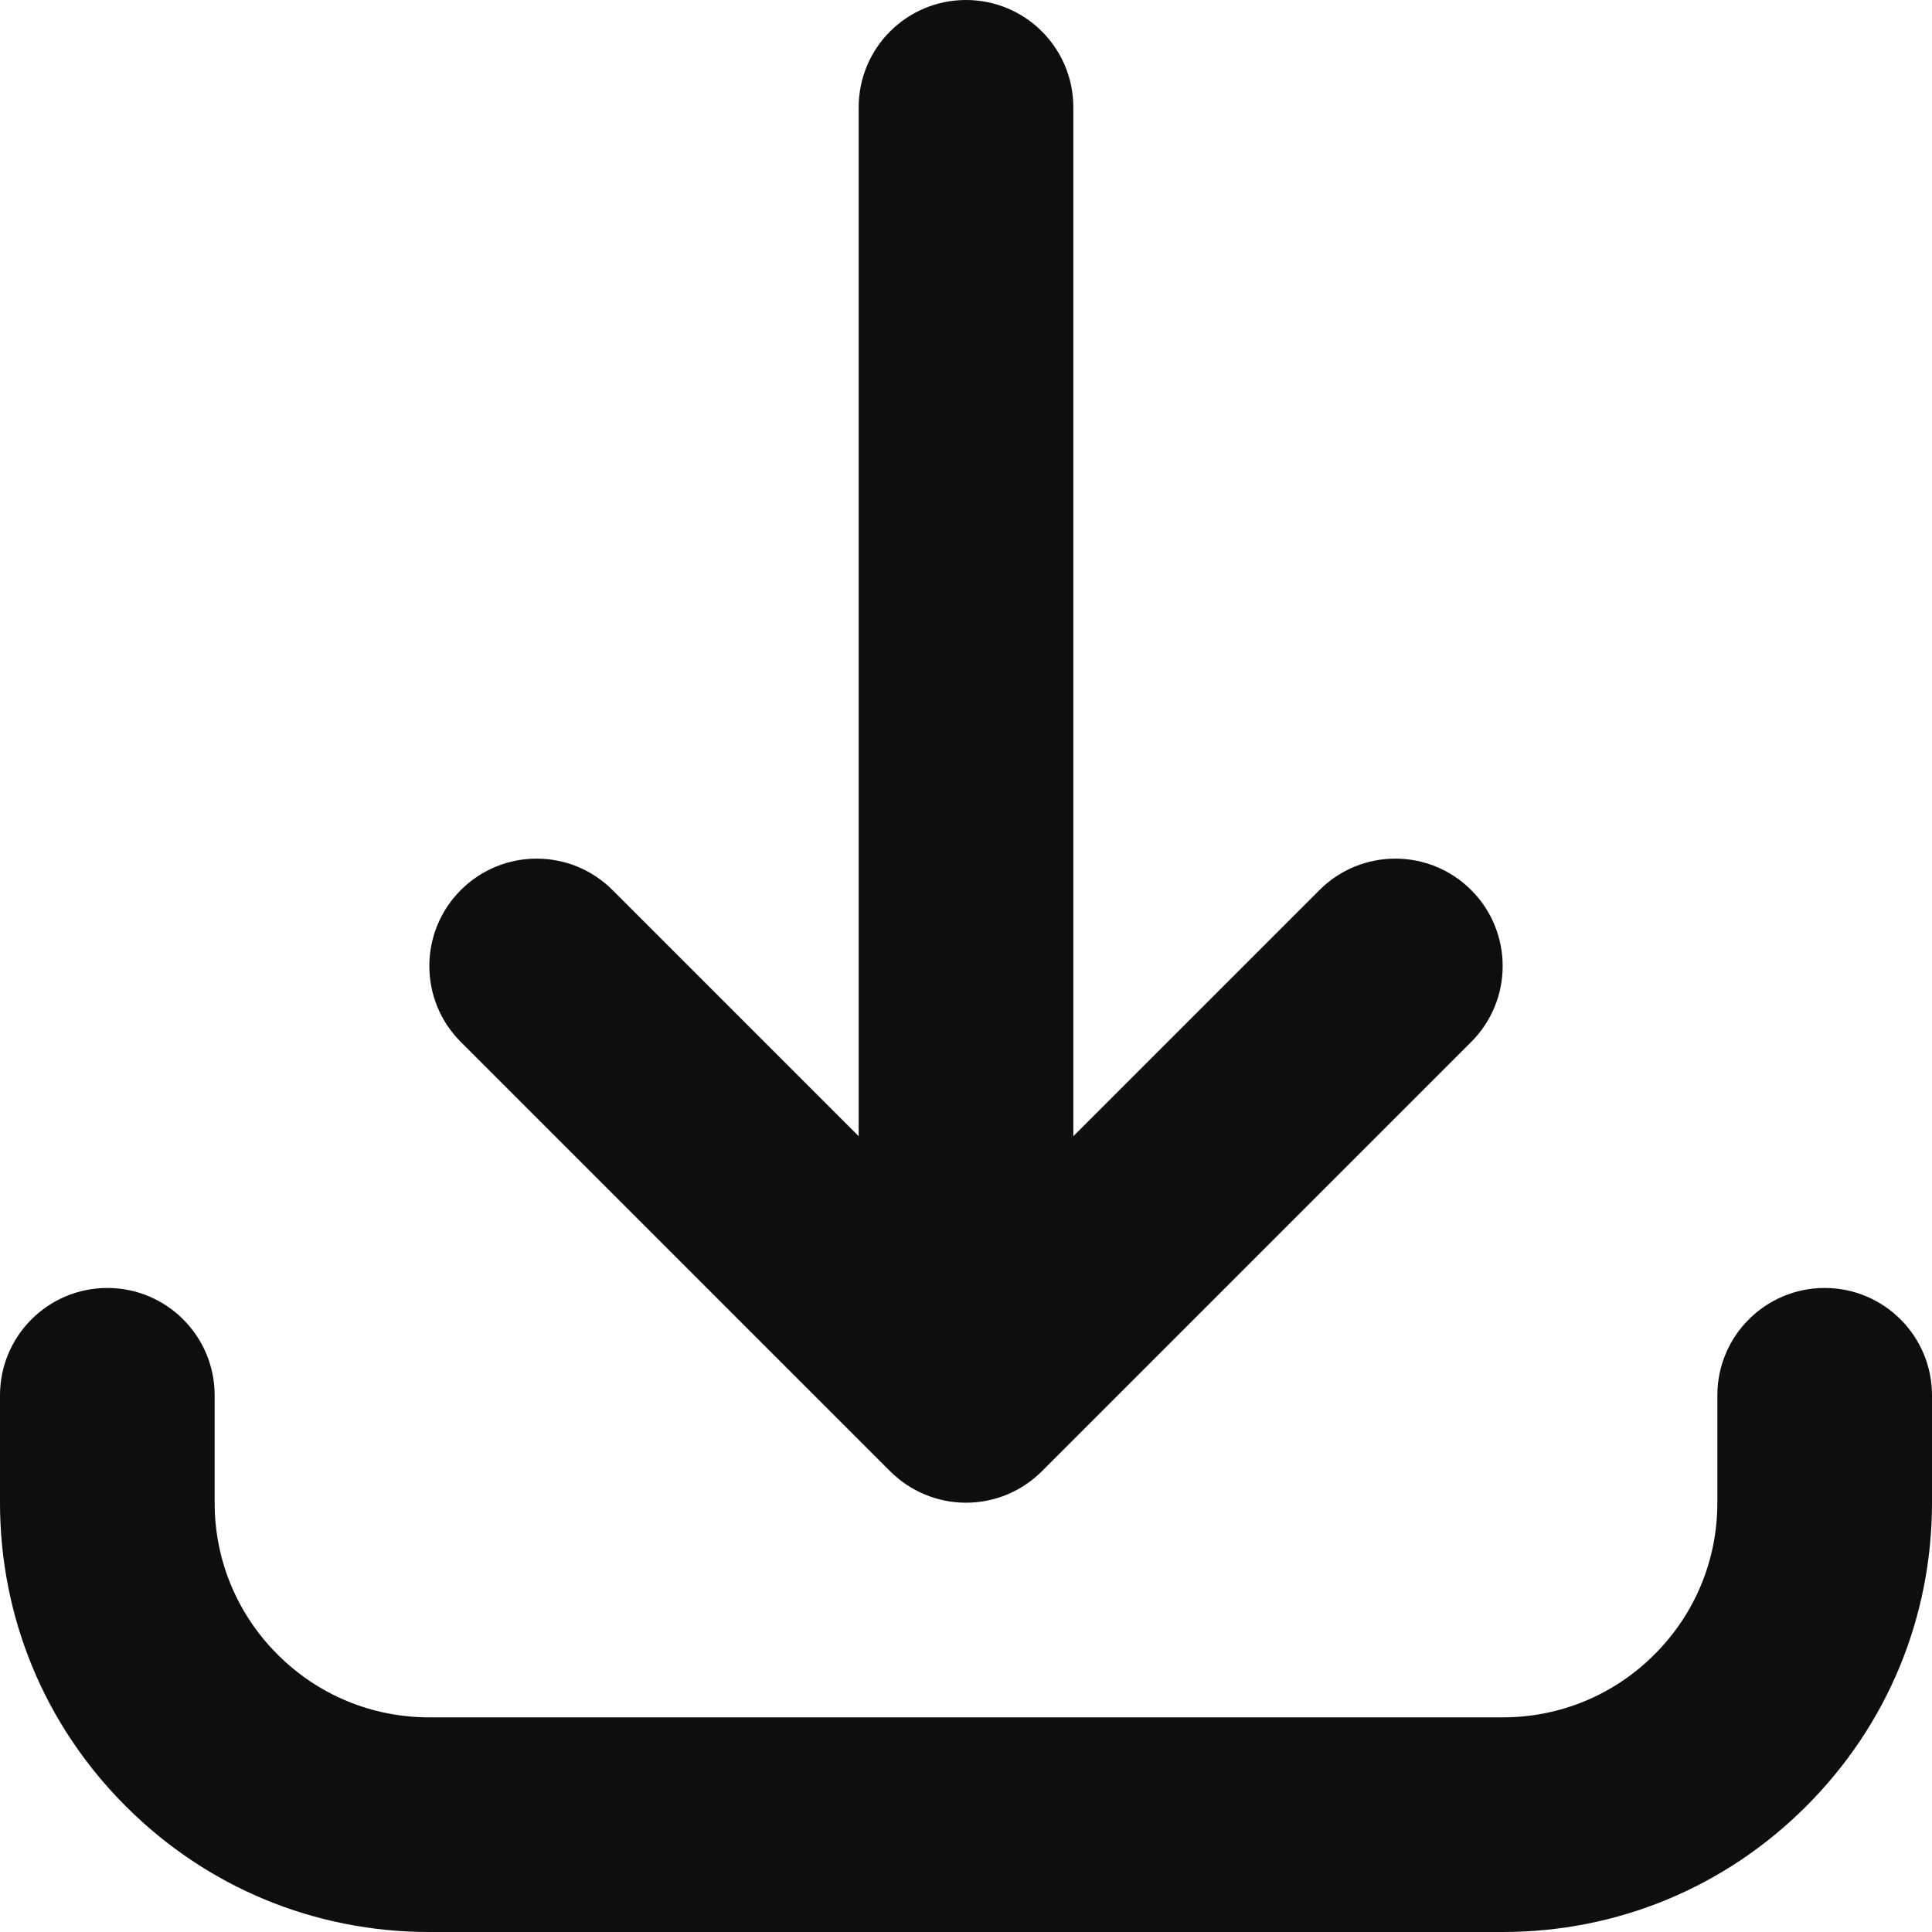 <svg width="20" height="20" viewBox="0 0 20 20" fill="none" xmlns="http://www.w3.org/2000/svg">
<path d="M15.556 20H4.444C3.257 20 2.141 19.538 1.302 18.698C0.462 17.859 0 16.743 0 15.556V14.444C0 13.831 0.497 13.333 1.111 13.333C1.725 13.333 2.222 13.831 2.222 14.444V15.556C2.222 16.149 2.453 16.707 2.873 17.127C3.293 17.547 3.851 17.778 4.444 17.778H15.556C16.149 17.778 16.707 17.547 17.127 17.127C17.547 16.707 17.778 16.149 17.778 15.556V14.444C17.778 13.831 18.275 13.333 18.889 13.333C19.503 13.333 20 13.831 20 14.444V15.556C20 16.743 19.538 17.859 18.698 18.698C17.859 19.538 16.743 20 15.556 20ZM10 15.556C9.846 15.556 9.7 15.524 9.567 15.468C9.443 15.415 9.326 15.339 9.224 15.239C9.224 15.239 9.224 15.239 9.224 15.239C9.223 15.239 9.222 15.238 9.222 15.237C9.221 15.237 9.221 15.237 9.221 15.237C9.22 15.236 9.22 15.236 9.219 15.235C9.219 15.235 9.218 15.234 9.218 15.234C9.218 15.233 9.217 15.233 9.217 15.233C9.216 15.232 9.215 15.231 9.214 15.23L4.77 10.786C4.336 10.352 4.336 9.648 4.77 9.214C5.204 8.78 5.907 8.78 6.341 9.214L8.889 11.762V1.111C8.889 0.497 9.386 0 10 0C10.614 0 11.111 0.497 11.111 1.111V11.762L13.659 9.214C14.093 8.78 14.796 8.78 15.23 9.214C15.664 9.648 15.664 10.352 15.23 10.786L10.786 15.23C10.785 15.231 10.784 15.232 10.783 15.232C10.783 15.233 10.782 15.233 10.782 15.234C10.782 15.234 10.781 15.234 10.781 15.235C10.78 15.235 10.78 15.236 10.779 15.236C10.779 15.237 10.779 15.237 10.778 15.237C10.778 15.238 10.777 15.239 10.776 15.239C10.776 15.239 10.776 15.239 10.776 15.239C10.764 15.251 10.752 15.263 10.739 15.274C10.646 15.357 10.542 15.422 10.433 15.468C10.432 15.468 10.432 15.468 10.432 15.469C10.431 15.469 10.431 15.469 10.431 15.469C10.298 15.525 10.153 15.556 10 15.556Z" fill="#0E0E0E"/>
</svg>
